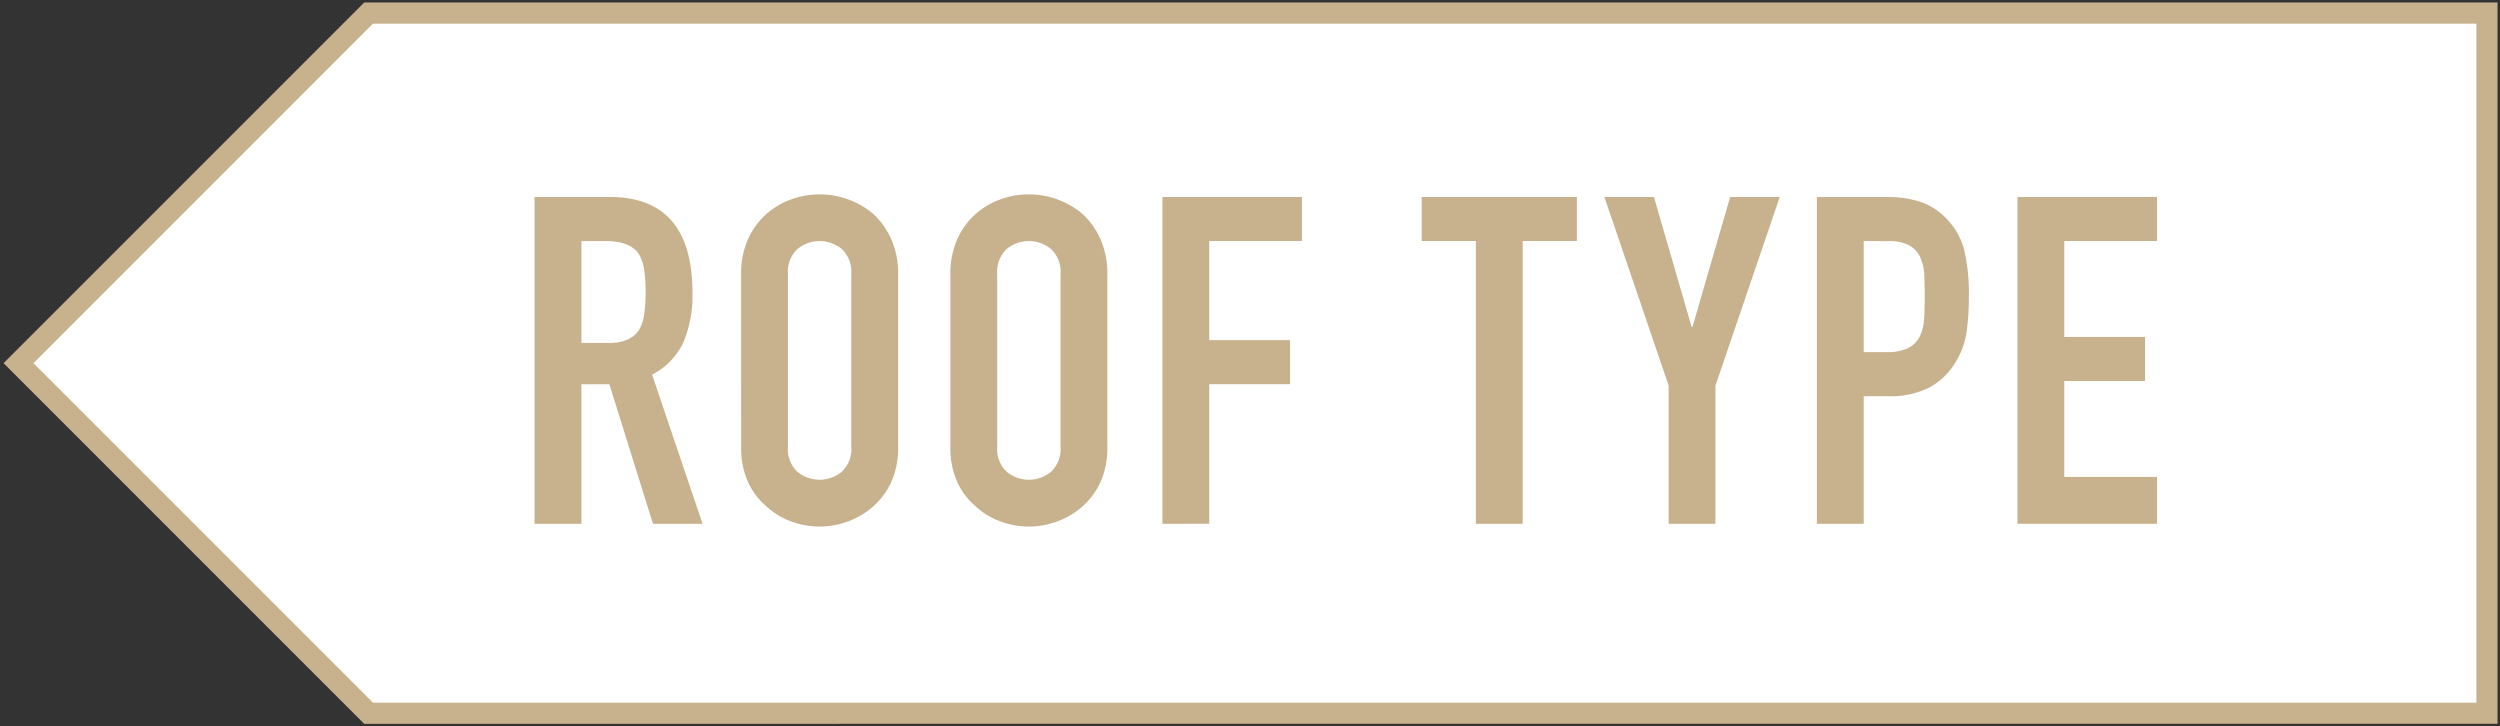 <svg id="グループ_2134" data-name="グループ 2134" xmlns="http://www.w3.org/2000/svg" xmlns:xlink="http://www.w3.org/1999/xlink" width="236.5" height="68.711" viewBox="0 0 236.5 68.711">
  <rect x="0" y="0" width="236.5" height="68.711" fill="#333333" stroke="none"/>
  <defs>
    <clipPath id="clip-path">
      <rect id="長方形_13826" data-name="長方形 13826" width="236.5" height="68.711" fill="none"/>
    </clipPath>
  </defs>
  <path id="パス_6165" data-name="パス 6165" d="M235.266,67.474V1.236H34.868L1.751,34.355l33.118,33.12Z" fill="#fff"/>
  <g id="グループ_2131" data-name="グループ 2131">
    <g id="グループ_2130" data-name="グループ 2130" clip-path="url(#clip-path)">
      <path id="パス_6166" data-name="パス 6166" d="M235.266,67.474V1.236H34.868L1.751,34.355l33.118,33.12Z" fill="none" stroke="#c8b18d" stroke-miterlimit="10" stroke-width="2"/>
    </g>
  </g>
  <g id="グループ_2133" data-name="グループ 2133">
    <g id="グループ_2132" data-name="グループ 2132" clip-path="url(#clip-path)">
      <path id="パス_6167" data-name="パス 6167" d="M50.57,49.551V18.637h7.121q7.815,0,7.815,9.074a11.442,11.442,0,0,1-.846,4.646,6.575,6.575,0,0,1-2.974,3.083l4.775,14.111H61.772l-4.125-13.2H55v13.2ZM55,22.805v9.639h2.518a4.455,4.455,0,0,0,1.867-.326,2.536,2.536,0,0,0,1.086-.933,4.253,4.253,0,0,0,.477-1.5,16.3,16.3,0,0,0,0-4.125,4.121,4.121,0,0,0-.521-1.541Q59.6,22.806,57.3,22.805Z" fill="#c8b18d"/>
      <path id="パス_6168" data-name="パス 6168" d="M70.109,25.931a7.907,7.907,0,0,1,.651-3.3A6.991,6.991,0,0,1,72.5,20.243a7.344,7.344,0,0,1,2.367-1.389,7.881,7.881,0,0,1,7.75,1.389,7.294,7.294,0,0,1,1.694,2.388,7.907,7.907,0,0,1,.65,3.3V42.256a7.827,7.827,0,0,1-.65,3.343,6.9,6.9,0,0,1-1.694,2.3A7.442,7.442,0,0,1,80.2,49.333a7.7,7.7,0,0,1-5.341,0A6.95,6.95,0,0,1,72.5,47.9a6.63,6.63,0,0,1-1.736-2.3,7.826,7.826,0,0,1-.651-3.343Zm4.428,16.325a2.947,2.947,0,0,0,.89,2.367,3.3,3.3,0,0,0,4.212,0,2.947,2.947,0,0,0,.89-2.367V25.931a2.943,2.943,0,0,0-.89-2.366,3.3,3.3,0,0,0-4.212,0,2.943,2.943,0,0,0-.89,2.366Z" fill="#c8b18d"/>
      <path id="パス_6169" data-name="パス 6169" d="M89.907,25.931a7.907,7.907,0,0,1,.651-3.3,6.991,6.991,0,0,1,1.736-2.388,7.35,7.35,0,0,1,2.366-1.389,7.882,7.882,0,0,1,7.751,1.389,7.309,7.309,0,0,1,1.694,2.388,7.907,7.907,0,0,1,.65,3.3V42.256a7.827,7.827,0,0,1-.65,3.343,6.917,6.917,0,0,1-1.694,2.3A7.452,7.452,0,0,1,100,49.333a7.7,7.7,0,0,1-5.342,0A6.955,6.955,0,0,1,92.294,47.9a6.63,6.63,0,0,1-1.736-2.3,7.826,7.826,0,0,1-.651-3.343Zm4.428,16.325a2.947,2.947,0,0,0,.89,2.367,3.3,3.3,0,0,0,4.212,0,2.947,2.947,0,0,0,.889-2.367V25.931a2.943,2.943,0,0,0-.889-2.366,3.3,3.3,0,0,0-4.212,0,2.943,2.943,0,0,0-.89,2.366Z" fill="#c8b18d"/>
      <path id="パス_6170" data-name="パス 6170" d="M109.965,49.55V18.636h13.2V22.8h-8.77v9.379h7.641v4.168h-7.641v13.2Z" fill="#c8b18d"/>
      <path id="パス_6171" data-name="パス 6171" d="M139.619,49.55V22.8h-5.124V18.636h14.676V22.8h-5.123V49.55Z" fill="#c8b18d"/>
      <path id="パス_6172" data-name="パス 6172" d="M157.854,49.55V36.481l-6.079-17.845h4.689l3.561,12.288h.086l3.561-12.288h4.689l-6.079,17.845V49.55Z" fill="#c8b18d"/>
      <path id="パス_6173" data-name="パス 6173" d="M171.877,49.551V18.637h6.643a9.861,9.861,0,0,1,3.213.478,6.161,6.161,0,0,1,2.518,1.693,6.62,6.62,0,0,1,1.564,2.844,17.858,17.858,0,0,1,.434,4.407,21.891,21.891,0,0,1-.239,3.517,7.361,7.361,0,0,1-1.02,2.691,6.467,6.467,0,0,1-2.432,2.367,8.186,8.186,0,0,1-3.994.846h-2.258V49.551Zm4.429-26.746V33.312h2.127a4.534,4.534,0,0,0,2.084-.39,2.457,2.457,0,0,0,1.086-1.086,3.966,3.966,0,0,0,.412-1.606q.066-.955.065-2.128,0-1.084-.043-2.062a4.451,4.451,0,0,0-.391-1.715A2.467,2.467,0,0,0,180.6,23.2a4.13,4.13,0,0,0-2-.391Z" fill="#c8b18d"/>
      <path id="パス_6174" data-name="パス 6174" d="M190.85,49.55V18.636h13.2V22.8h-8.77v9.075h7.641v4.168h-7.641v9.074h8.77V49.55Z" fill="#c8b18d"/>
    </g>
  </g>
</svg>
